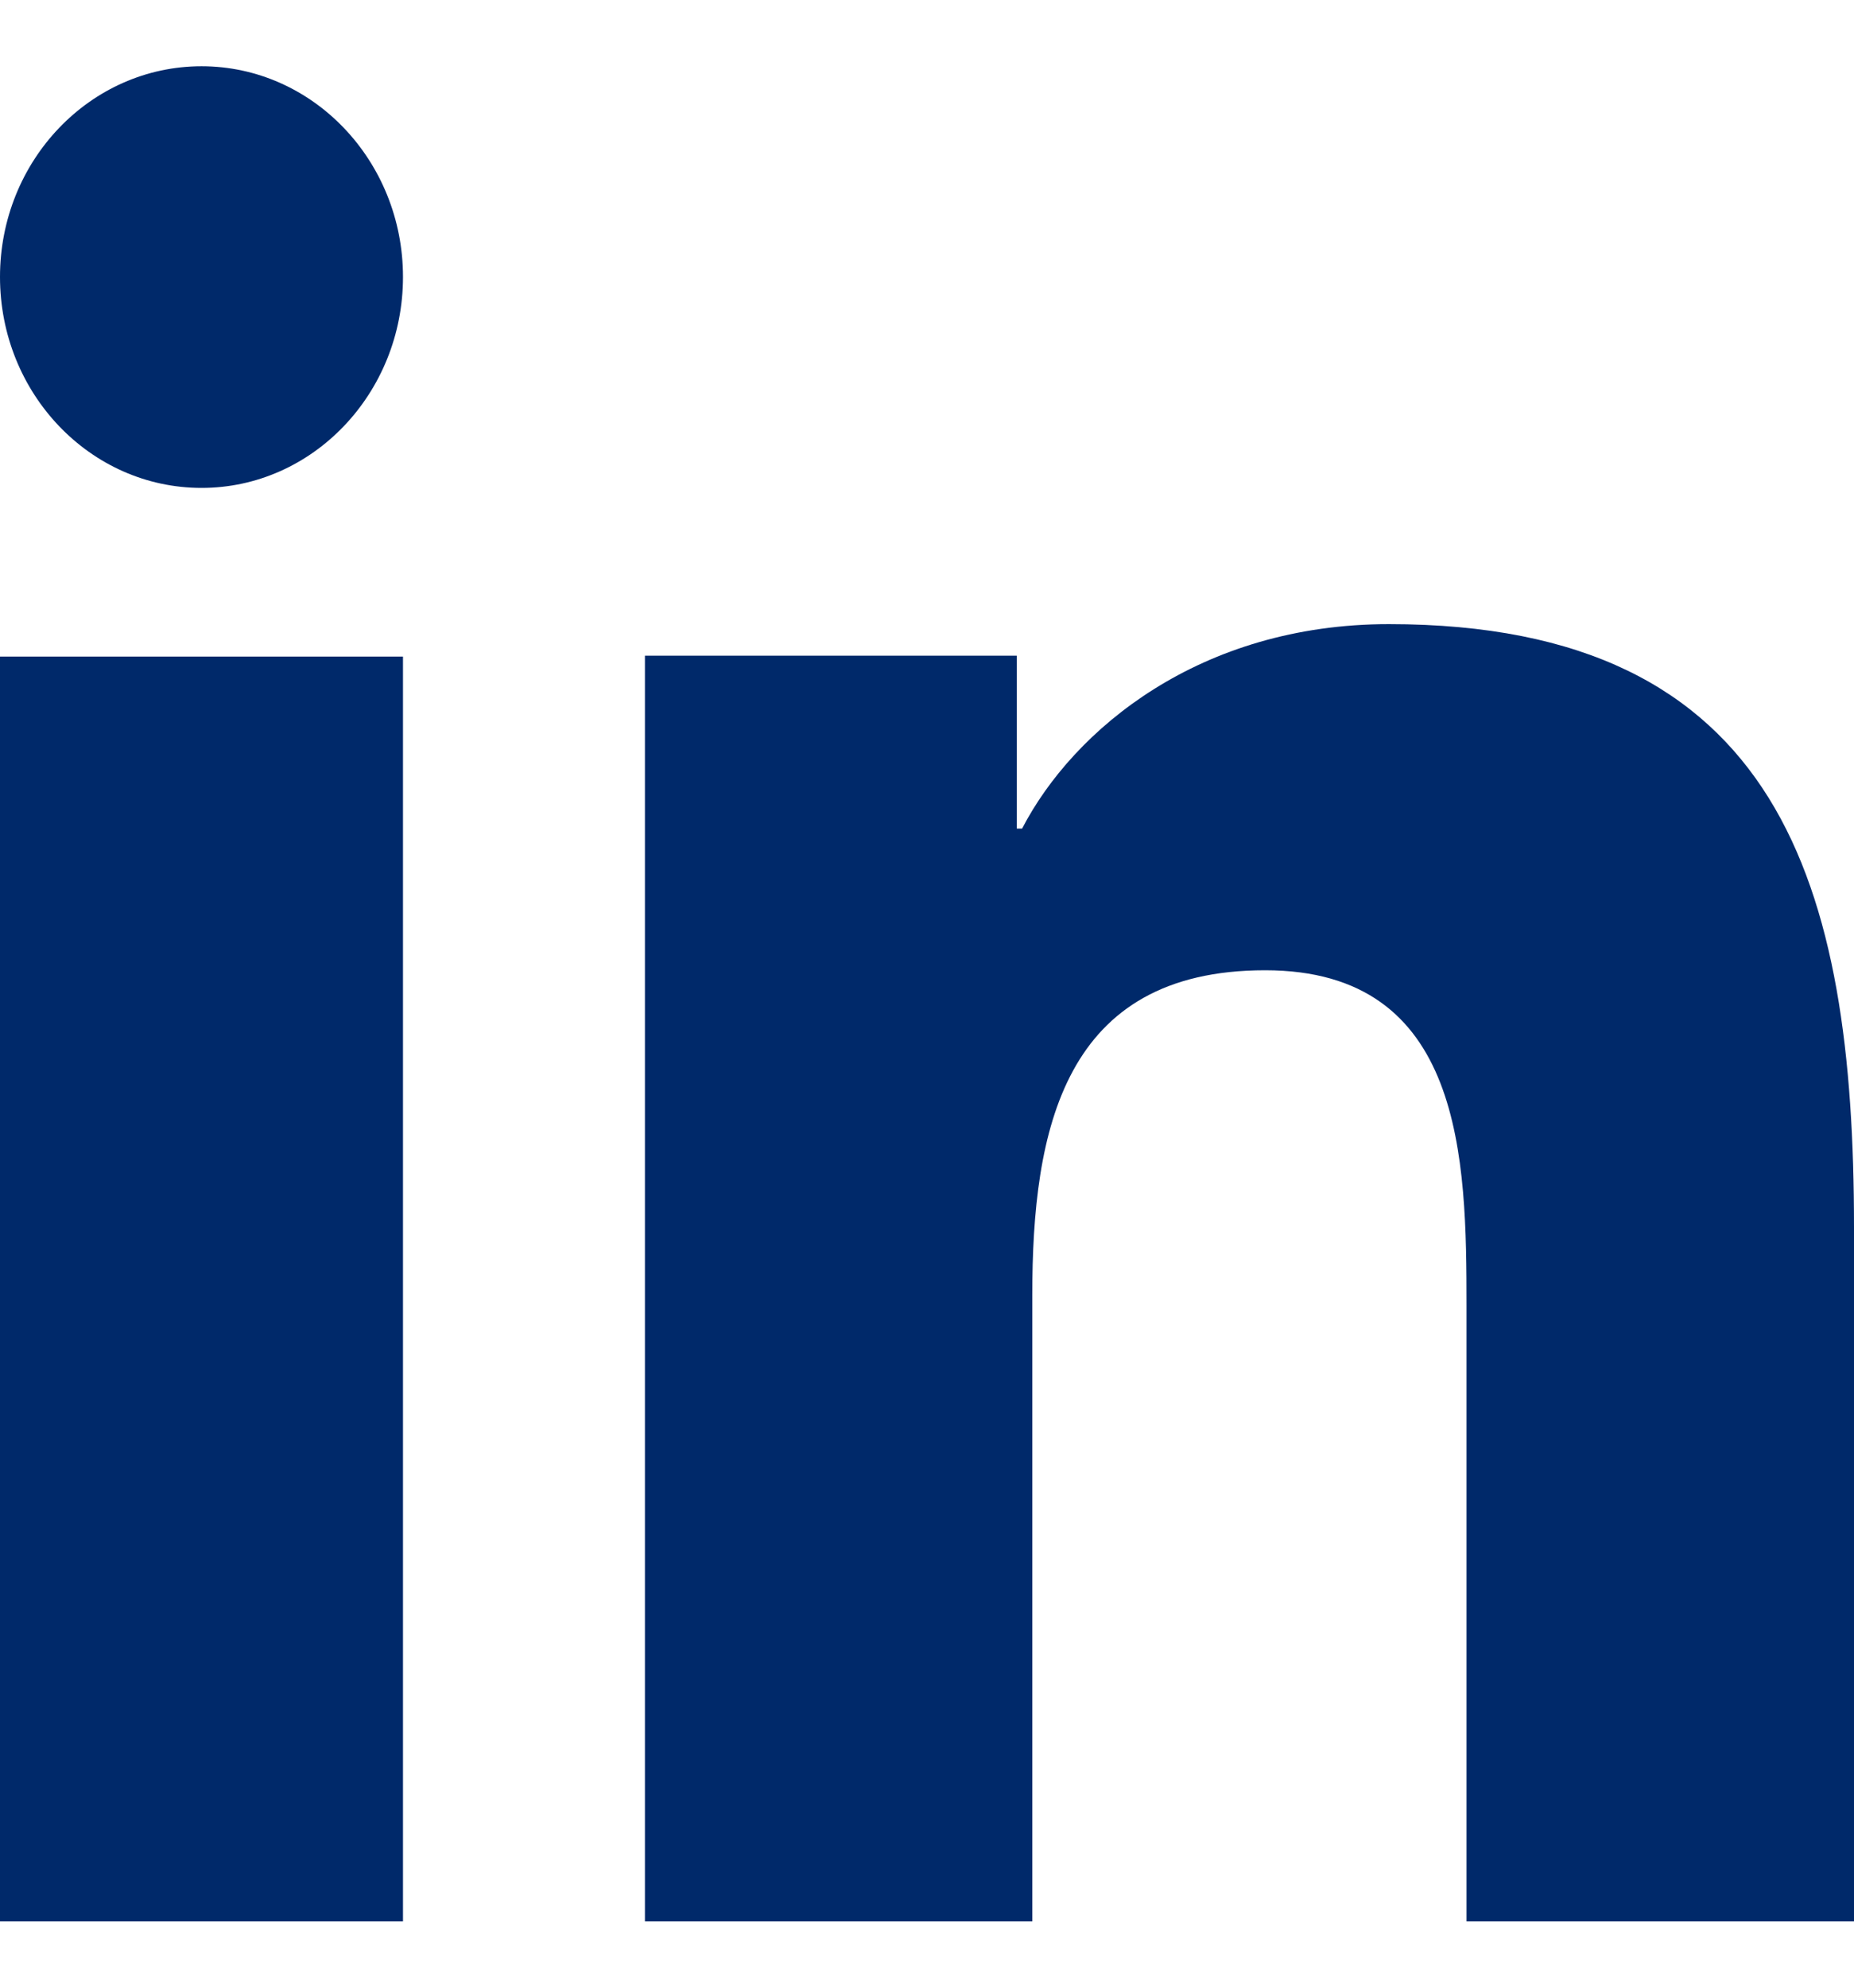 <svg width="14" height="15" viewBox="0 0 14 15" fill="none" xmlns="http://www.w3.org/2000/svg">
<path d="M3.043 14.5H0V4.955H3.043V14.5ZM1.522 3.682C0.681 3.682 0 2.968 0 2.09C0 1.212 0.682 0.5 1.522 0.5C2.361 0.5 3.043 1.213 3.043 2.09C3.043 2.968 2.361 3.682 1.522 3.682ZM14 14.5H11.074V9.855C11.074 8.747 11.054 7.322 9.553 7.322C8.029 7.322 7.795 8.528 7.795 9.774V14.5H4.87V4.948H7.678V6.253H7.718C8.108 5.502 9.063 4.71 10.488 4.71C13.452 4.71 14 6.689 14 9.261V14.5Z" fill="#00296A"/>
</svg>

